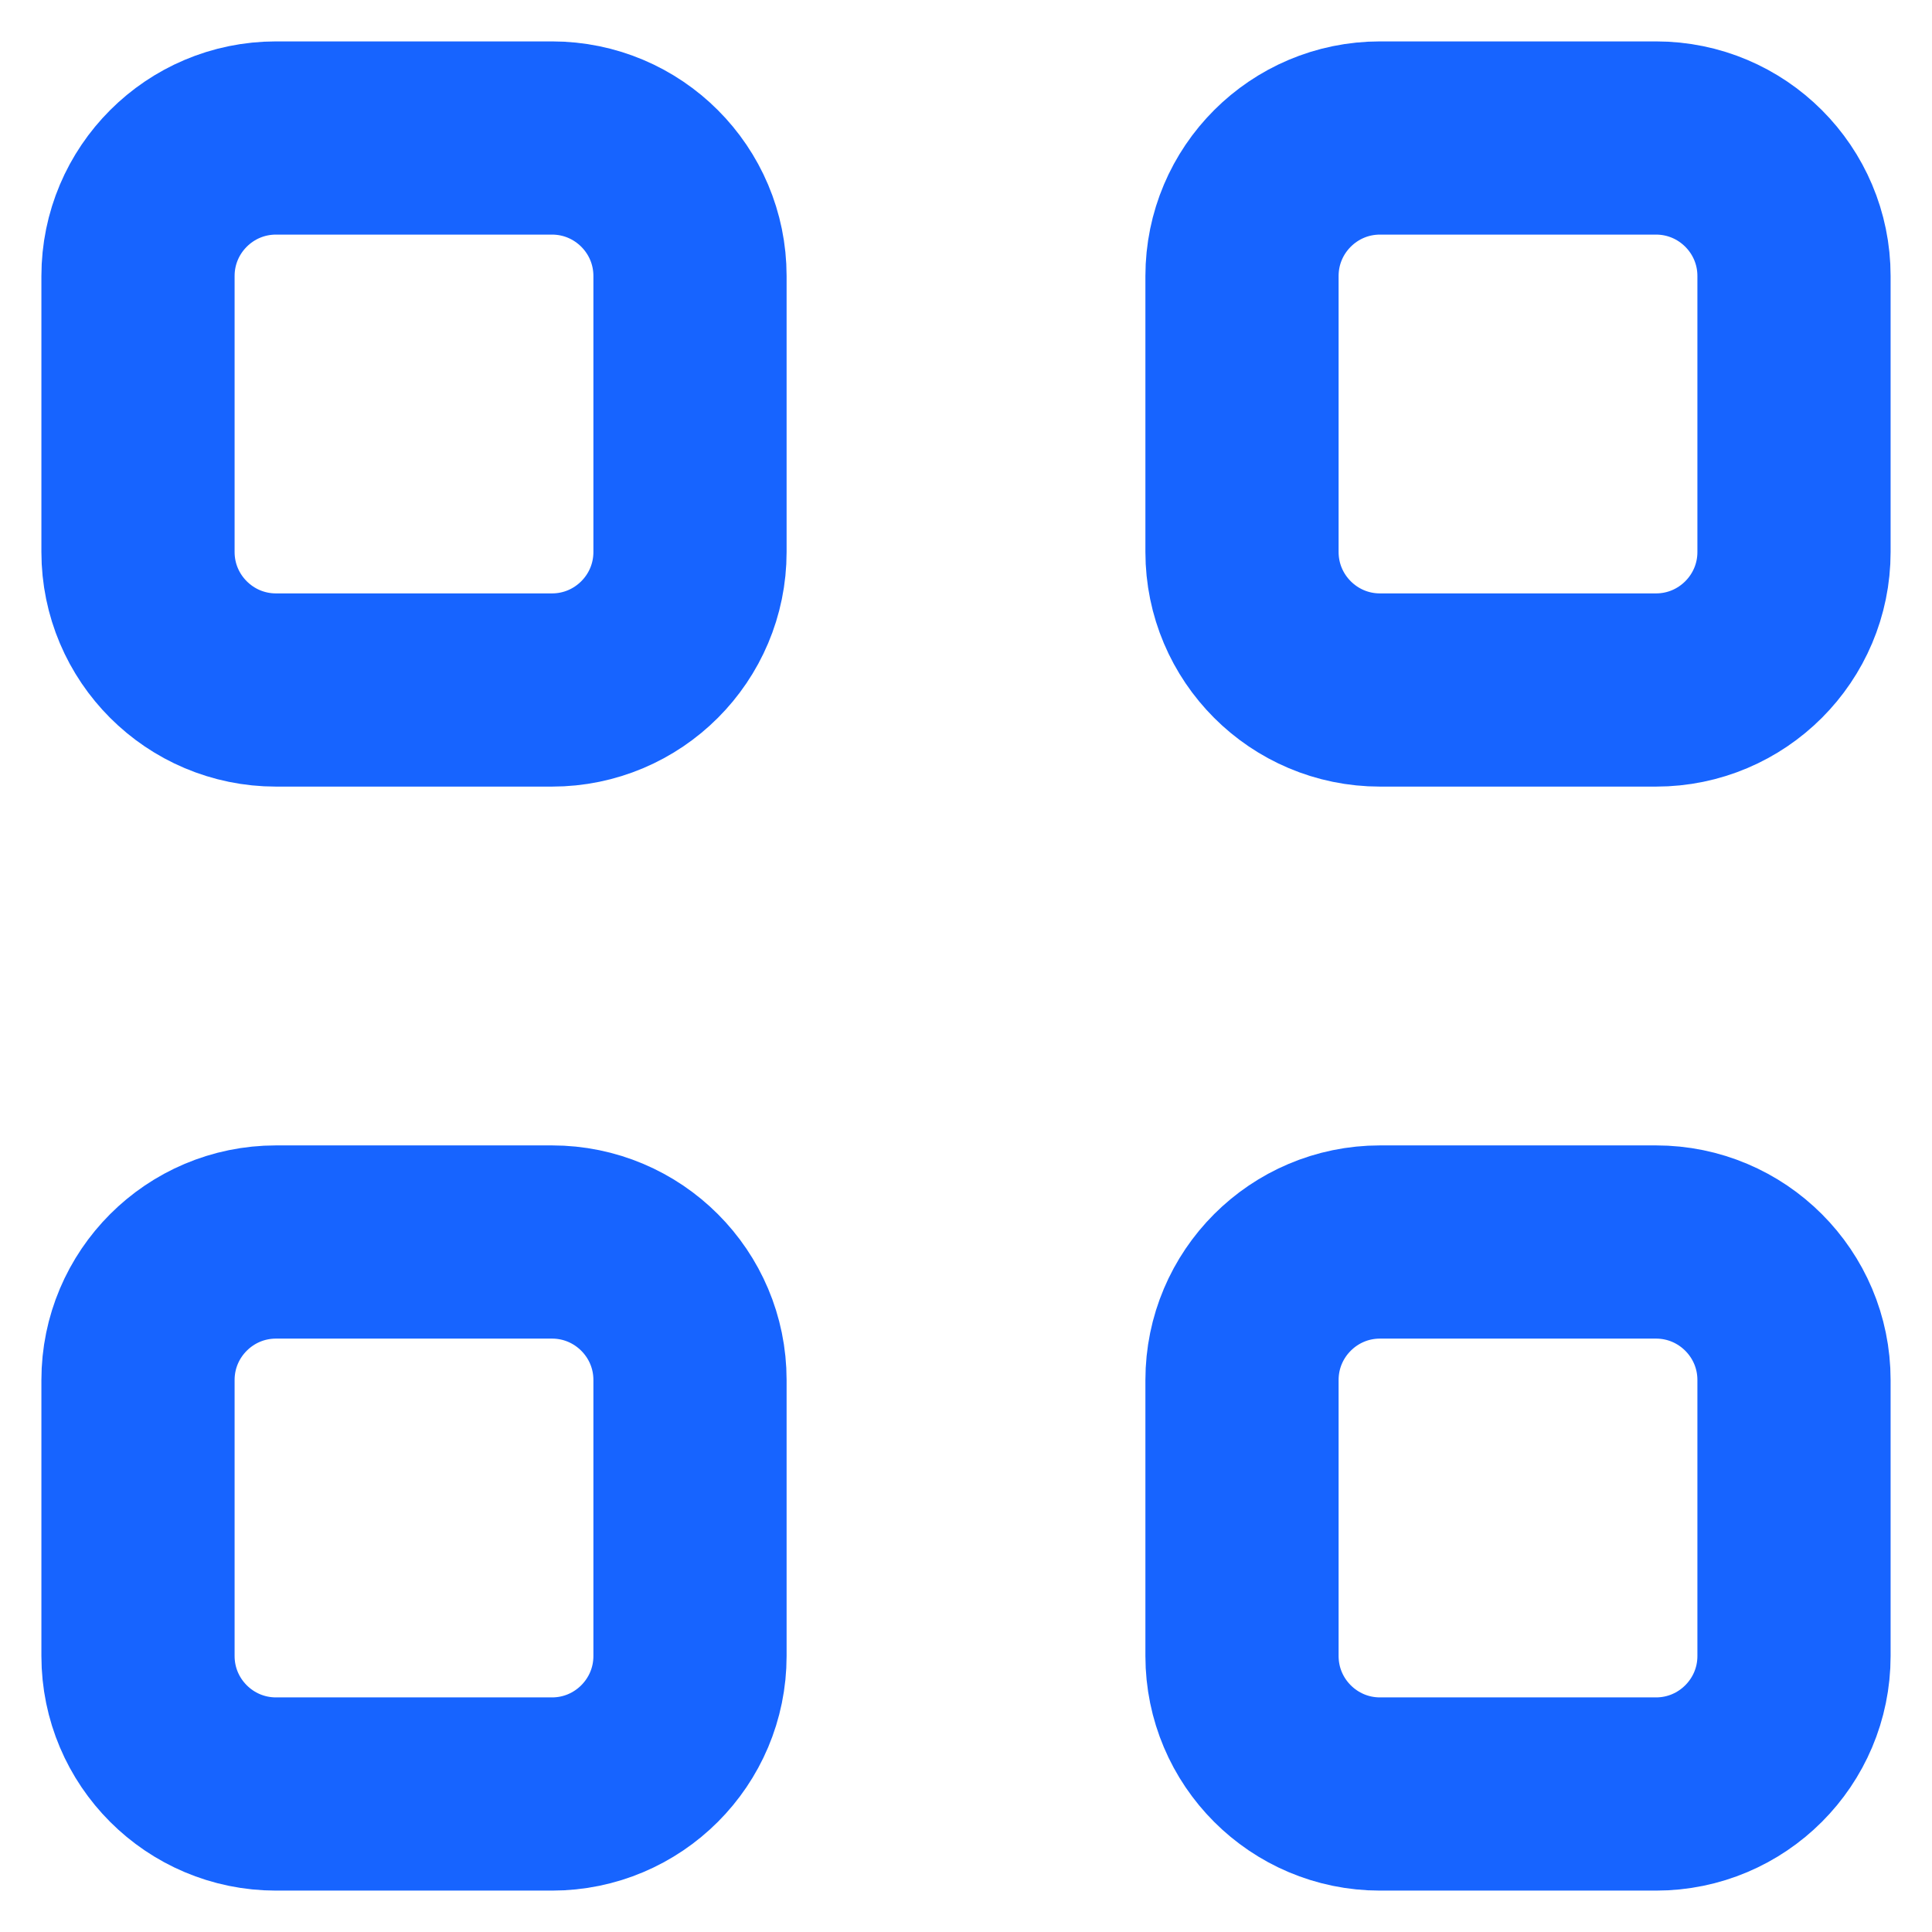 <svg xmlns="http://www.w3.org/2000/svg" width="14" height="14" viewBox="0 0 14 14" fill="none">
    <g clip-path="url(#clip0_1241_11530)">
        <path d="M4 1H2C1.448 1 1 1.448 1 2V4C1 4.552 1.448 5 2 5H4C4.552 5 5 4.552 5 4V2C5 1.448 4.552 1 4 1Z" stroke="#1764FF" stroke-width="1.4" stroke-miterlimit="10"/>
        <path d="M12 1H10C9.448 1 9 1.448 9 2V4C9 4.552 9.448 5 10 5H12C12.552 5 13 4.552 13 4V2C13 1.448 12.552 1 12 1Z" stroke="#1764FF" stroke-width="1.4" stroke-miterlimit="10"/>
        <path d="M4 9H2C1.448 9 1 9.448 1 10V12C1 12.552 1.448 13 2 13H4C4.552 13 5 12.552 5 12V10C5 9.448 4.552 9 4 9Z" stroke="#1764FF" stroke-width="1.4" stroke-miterlimit="10"/>
        <path d="M12 9H10C9.448 9 9 9.448 9 10V12C9 12.552 9.448 13 10 13H12C12.552 13 13 12.552 13 12V10C13 9.448 12.552 9 12 9Z" stroke="#1764FF" stroke-width="1.4" stroke-miterlimit="10"/>
    </g>
    <defs>
        <clipPath id="clip0_1241_11530">
            <rect width="14" height="14" fill="white"/>
        </clipPath>
    </defs>
</svg>